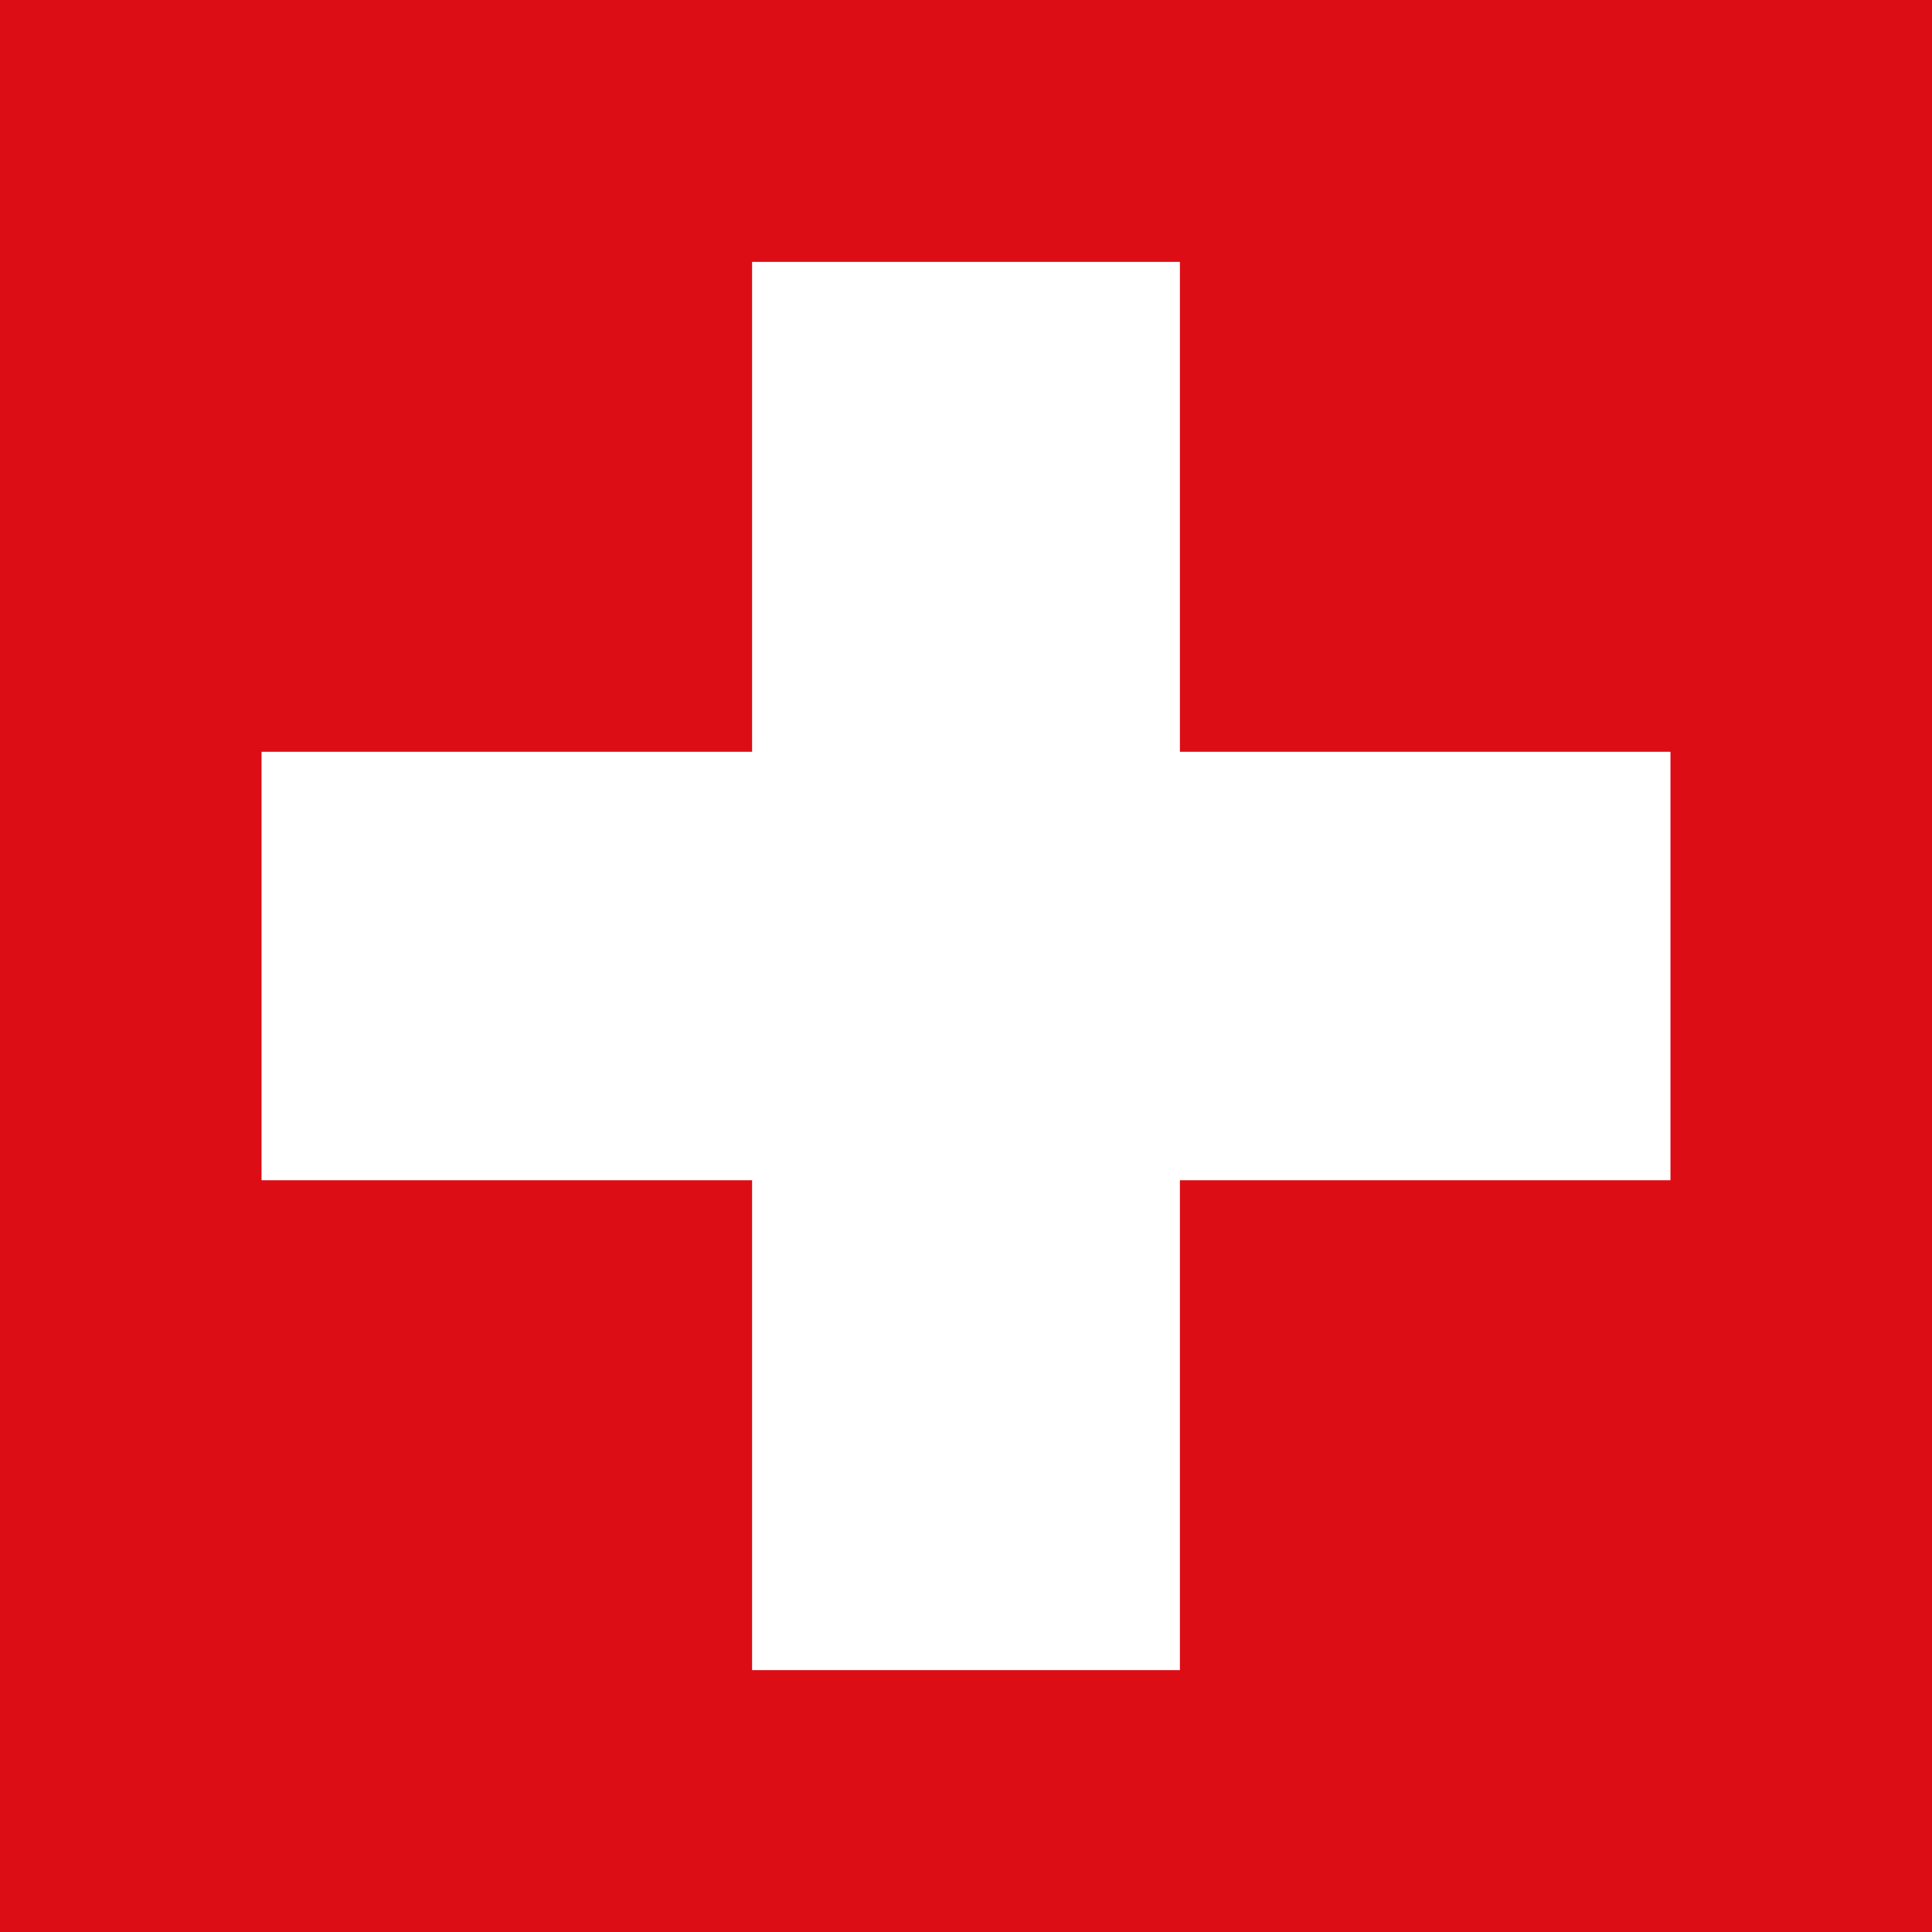 <svg xmlns="http://www.w3.org/2000/svg" width="512" height="512" viewBox="0 0 512 512">
  <rect x="0" y="0" width="512" height="512" fill="#333333" stroke="none"/>
  <g id="favicon" transform="translate(-21.641 -18.22)">
    <rect id="Rechteck_30" data-name="Rechteck 30" width="512" height="512" transform="translate(21.64 18.22)" fill="#dc0d15"/>
    <path id="Pfad_289" data-name="Pfad 289" d="M398.854,151.9H268.848V22.07H155.476V151.9H25.47V265.448H155.476V395.274H268.848V265.448H398.854Z" transform="translate(65.479 65.548)" fill="#fff"/>
  </g>
</svg>
